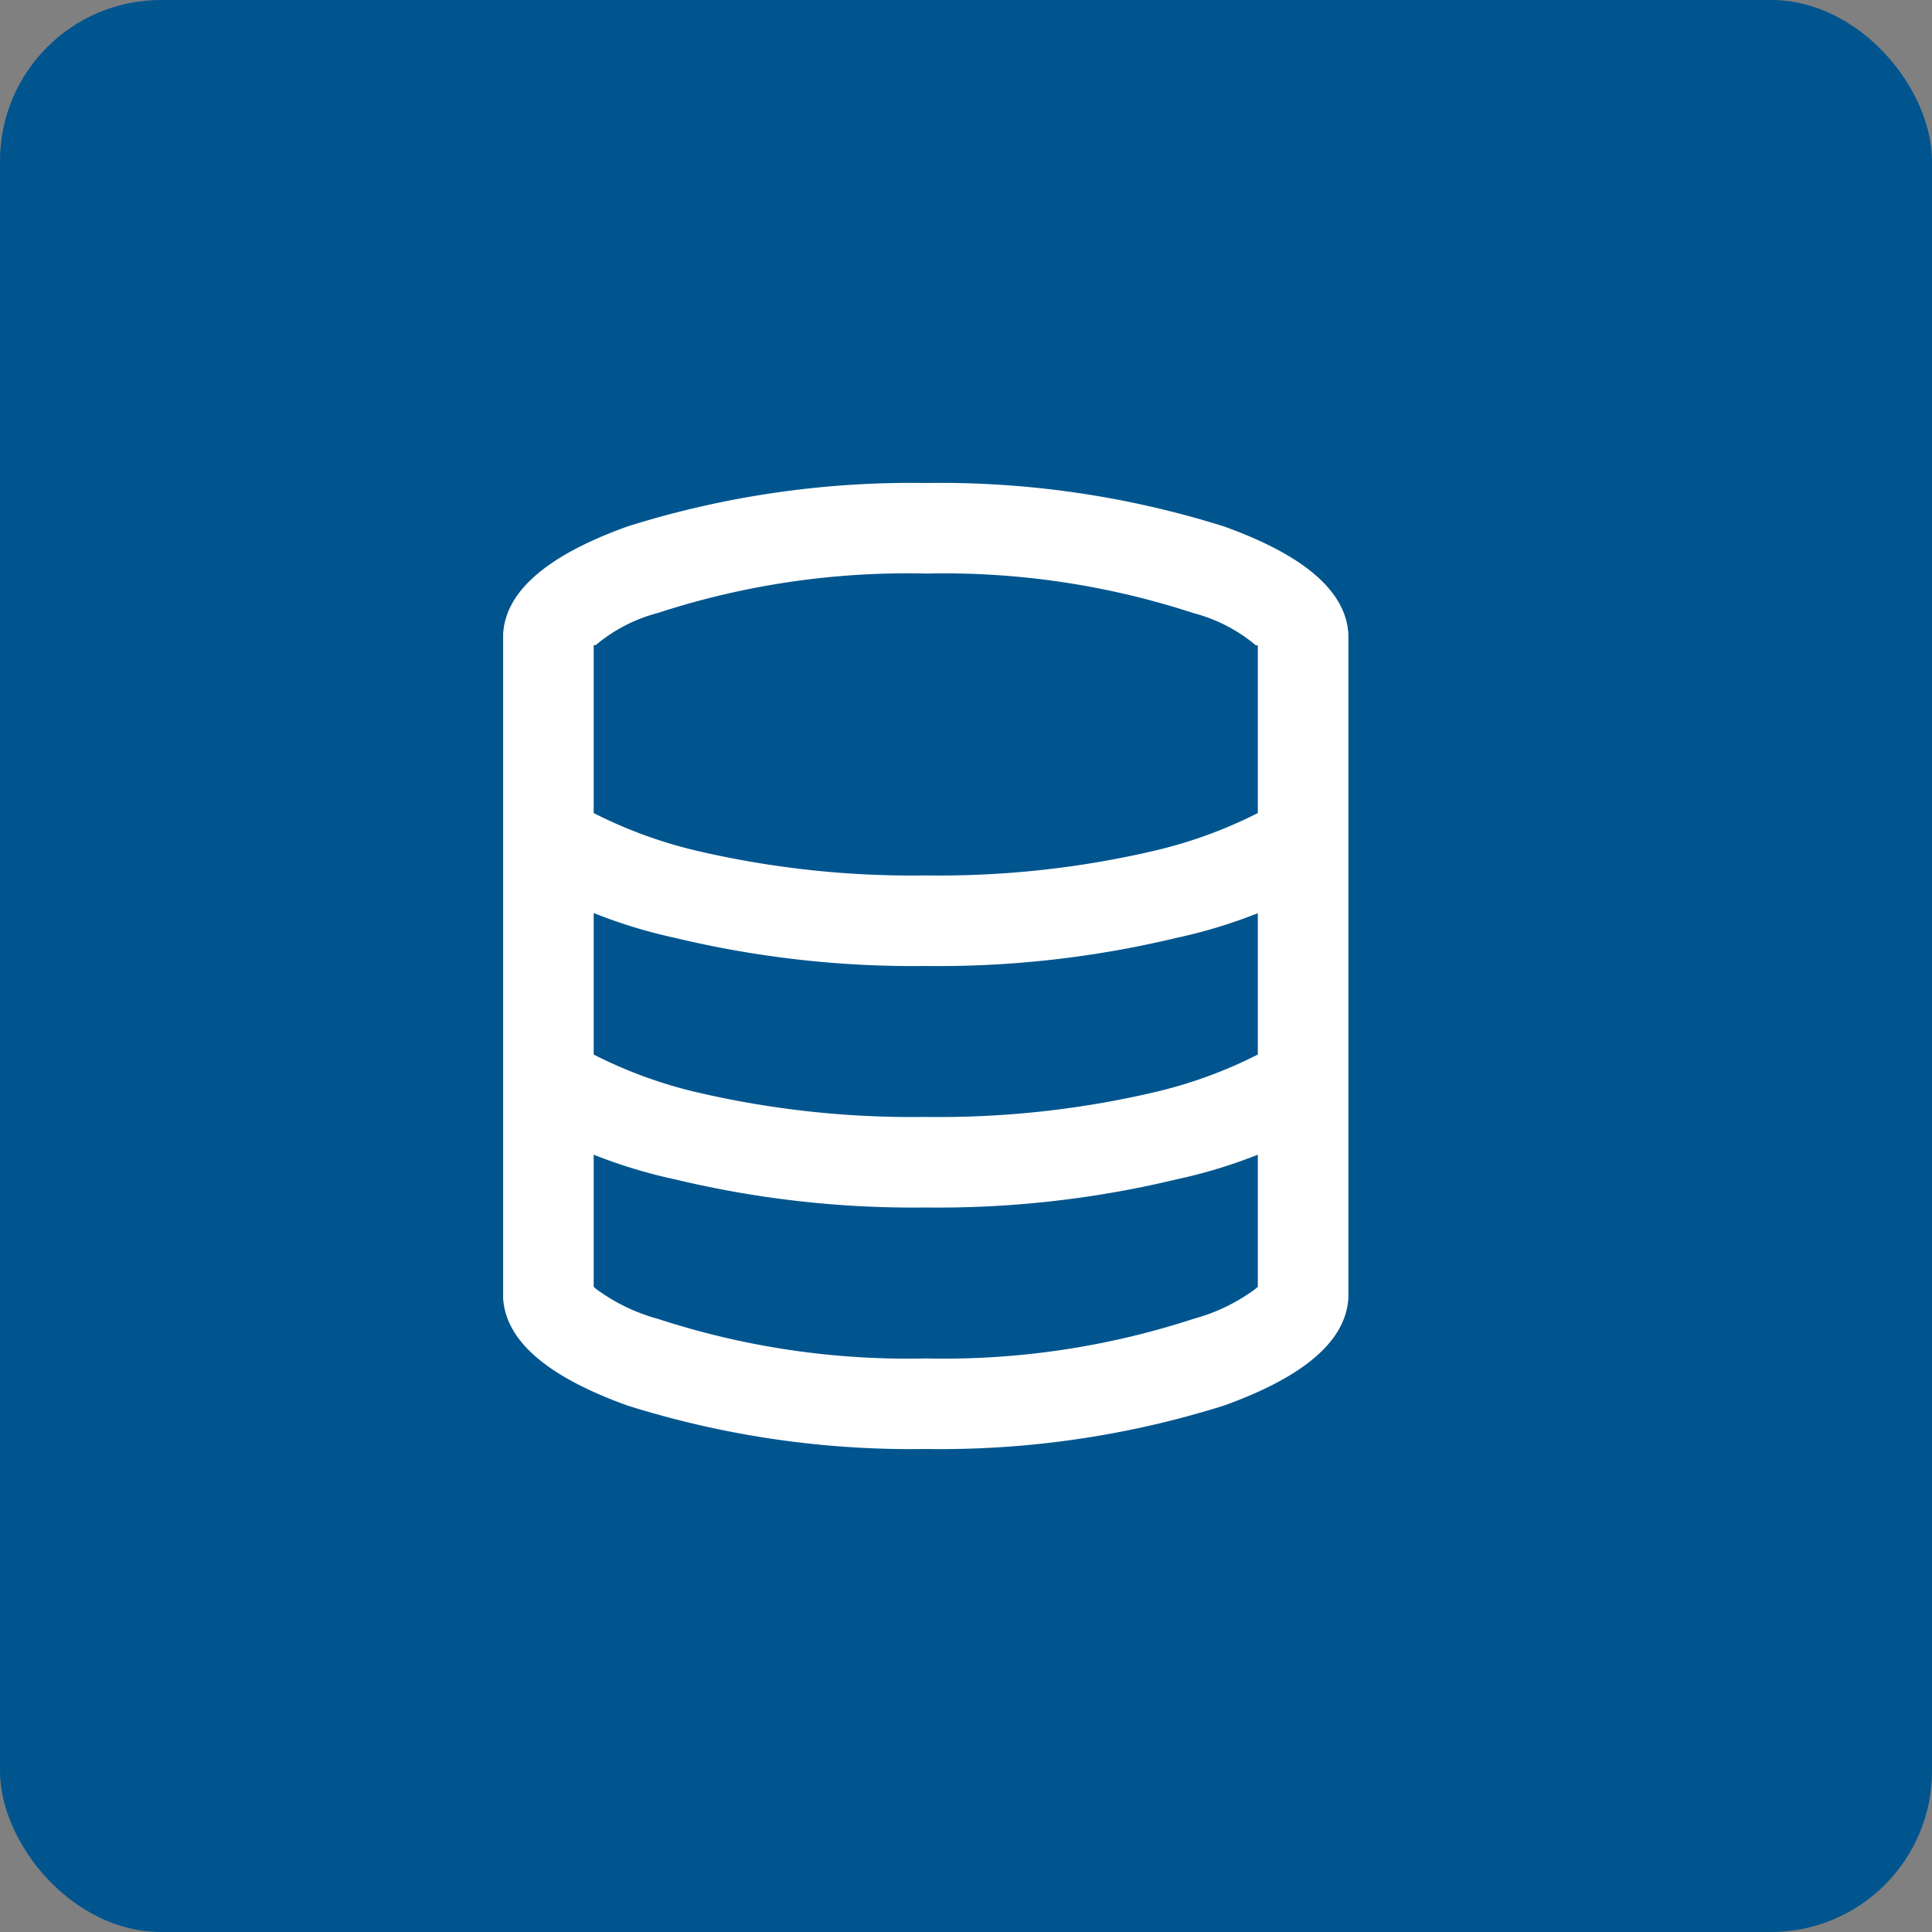 <svg xmlns="http://www.w3.org/2000/svg" width="48" height="48" viewBox="0 0 48 48">
  <rect x="0" y="0" width="48" height="48" fill="#808080" stroke="none"/>
  <g id="Group_26362" data-name="Group 26362" transform="translate(-422 -1743)">
    <rect id="Rectangle_5400" data-name="Rectangle 5400" width="48" height="48" rx="4" transform="translate(422 1743)" fill="#00558f"/>
    <path id="Path_32263" data-name="Path 32263" d="M8.25-16.969V-12.8a11.35,11.35,0,0,1-2.578.938A23.538,23.538,0,0,1,0-11.25a23.538,23.538,0,0,1-5.672-.609A11.35,11.35,0,0,1-8.25-12.8v-4.172H-8.2a3.959,3.959,0,0,1,1.547-.8A19.952,19.952,0,0,1,0-18.75a19.952,19.952,0,0,1,6.656.984,3.959,3.959,0,0,1,1.547.8Zm0,6.656V-6.8a11.35,11.35,0,0,1-2.578.938A23.538,23.538,0,0,1,0-5.25a23.538,23.538,0,0,1-5.672-.609A11.35,11.35,0,0,1-8.25-6.8v-3.516A12.662,12.662,0,0,0-6.234-9.7,25.349,25.349,0,0,0,0-9a25.349,25.349,0,0,0,6.234-.7A12.663,12.663,0,0,0,8.25-10.312ZM-8.25-1.031V-4.312A12.663,12.663,0,0,0-6.234-3.7,25.349,25.349,0,0,0,0-3a25.349,25.349,0,0,0,6.234-.7A12.663,12.663,0,0,0,8.25-4.312v3.281L8.2-.984a4.609,4.609,0,0,1-1.547.75A19.952,19.952,0,0,1,0,.75,19.952,19.952,0,0,1-6.656-.234,4.609,4.609,0,0,1-8.2-.984ZM8.344-1.125Zm-16.687,0H-8.3Q-8.344-1.172-8.344-1.125Zm0-15.75v.047a.041.041,0,0,0,.047-.047Zm16.688,0h0s0,.016,0,.047t0-.047ZM10.5-.75v-16.5q-.094-1.594-3.094-2.672A23.494,23.494,0,0,0,0-21a23.494,23.494,0,0,0-7.406,1.078q-3,1.078-3.094,2.672V-.75q.094,1.594,3.094,2.672A23.494,23.494,0,0,0,0,3,23.494,23.494,0,0,0,7.406,1.922Q10.406.844,10.5-.75Z" transform="translate(445 1776)" fill="#fff"/>
  </g>
</svg>
